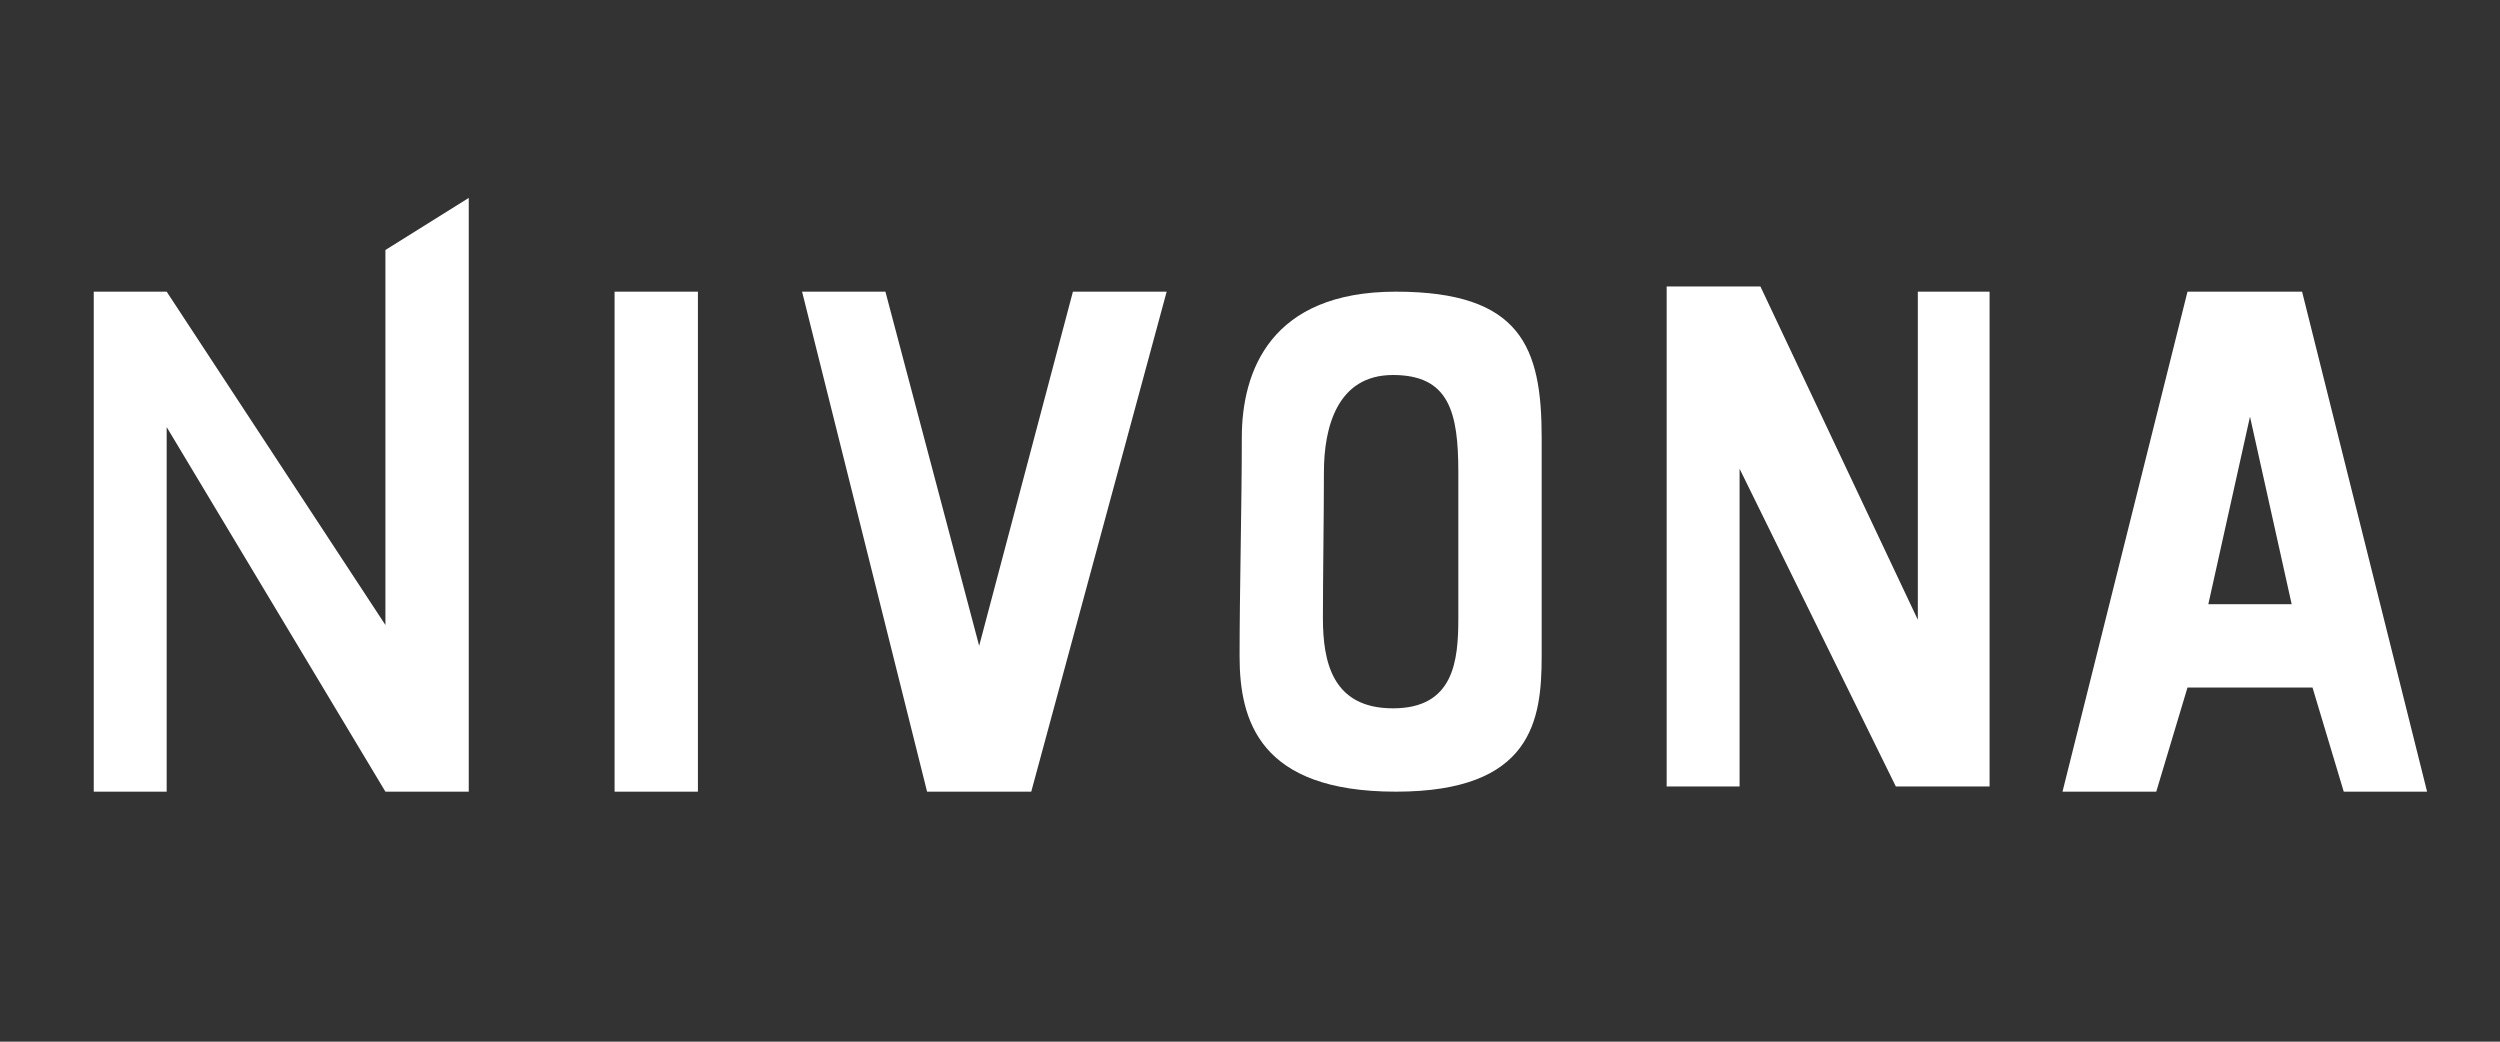 <?xml version="1.0" encoding="UTF-8" standalone="no"?><!DOCTYPE svg PUBLIC "-//W3C//DTD SVG 1.1//EN" "http://www.w3.org/Graphics/SVG/1.1/DTD/svg11.dtd"><svg width="100%" height="100%" viewBox="0 0 120 50" version="1.1" xmlns="http://www.w3.org/2000/svg" xmlns:xlink="http://www.w3.org/1999/xlink" xml:space="preserve" xmlns:serif="http://www.serif.com/" style="fill-rule:evenodd;clip-rule:evenodd;stroke-linejoin:round;stroke-miterlimit:2;"><rect x="0" y="0" width="120" height="50" fill="#333333" stroke="none"/><path d="M67,14c6.019,0 7,2.675 7,7l0,10.5c0,3.064 -0.453,6.5 -7,6.5c-6.547,0 -7.5,-3.41 -7.5,-6.5c0,-3.09 0.107,-7.327 0.107,-10.5c-0,-3.173 1.374,-7 7.393,-7Zm-0.138,4c2.698,0 3.138,1.783 3.138,4.667l-0,7c-0,2.042 -0.203,4.333 -3.138,4.333c-2.935,-0 -3.362,-2.274 -3.362,-4.333c0,-2.06 0.048,-4.885 0.048,-7c-0,-2.116 0.616,-4.667 3.314,-4.667Z" style="fill:#fff;"/><path d="M8,38l-3.5,0l0,-24l3.5,0l10.5,16l0,-18l4,-2.5l0,28.5l-4,0l-10.5,-17.5l0,17.5Z" style="fill:#fff;"/><path d="M83.5,37.75l-3.5,0l0,-24l4.5,0l7.556,16l-0,-15.75l3.444,0l0,23.75l-4.5,0l-7.5,-15.25l0,15.25Z" style="fill:#fff;"/><rect x="29.5" y="14" width="4" height="24" style="fill:#fff;"/><path d="M38.5,14l4,0l4.5,17l4.5,-17l4.5,0l-6.5,24l-5,0l-6,-24Z" style="fill:#fff;"/><path d="M116.5,38l-4,0l-1.5,-5l-6,0l-1.5,5l-4.5,0l6,-24l5.5,0l6,24Zm-10.5,-9l4,0l-2,-9l-2,9Z" style="fill:#fff;"/></svg>